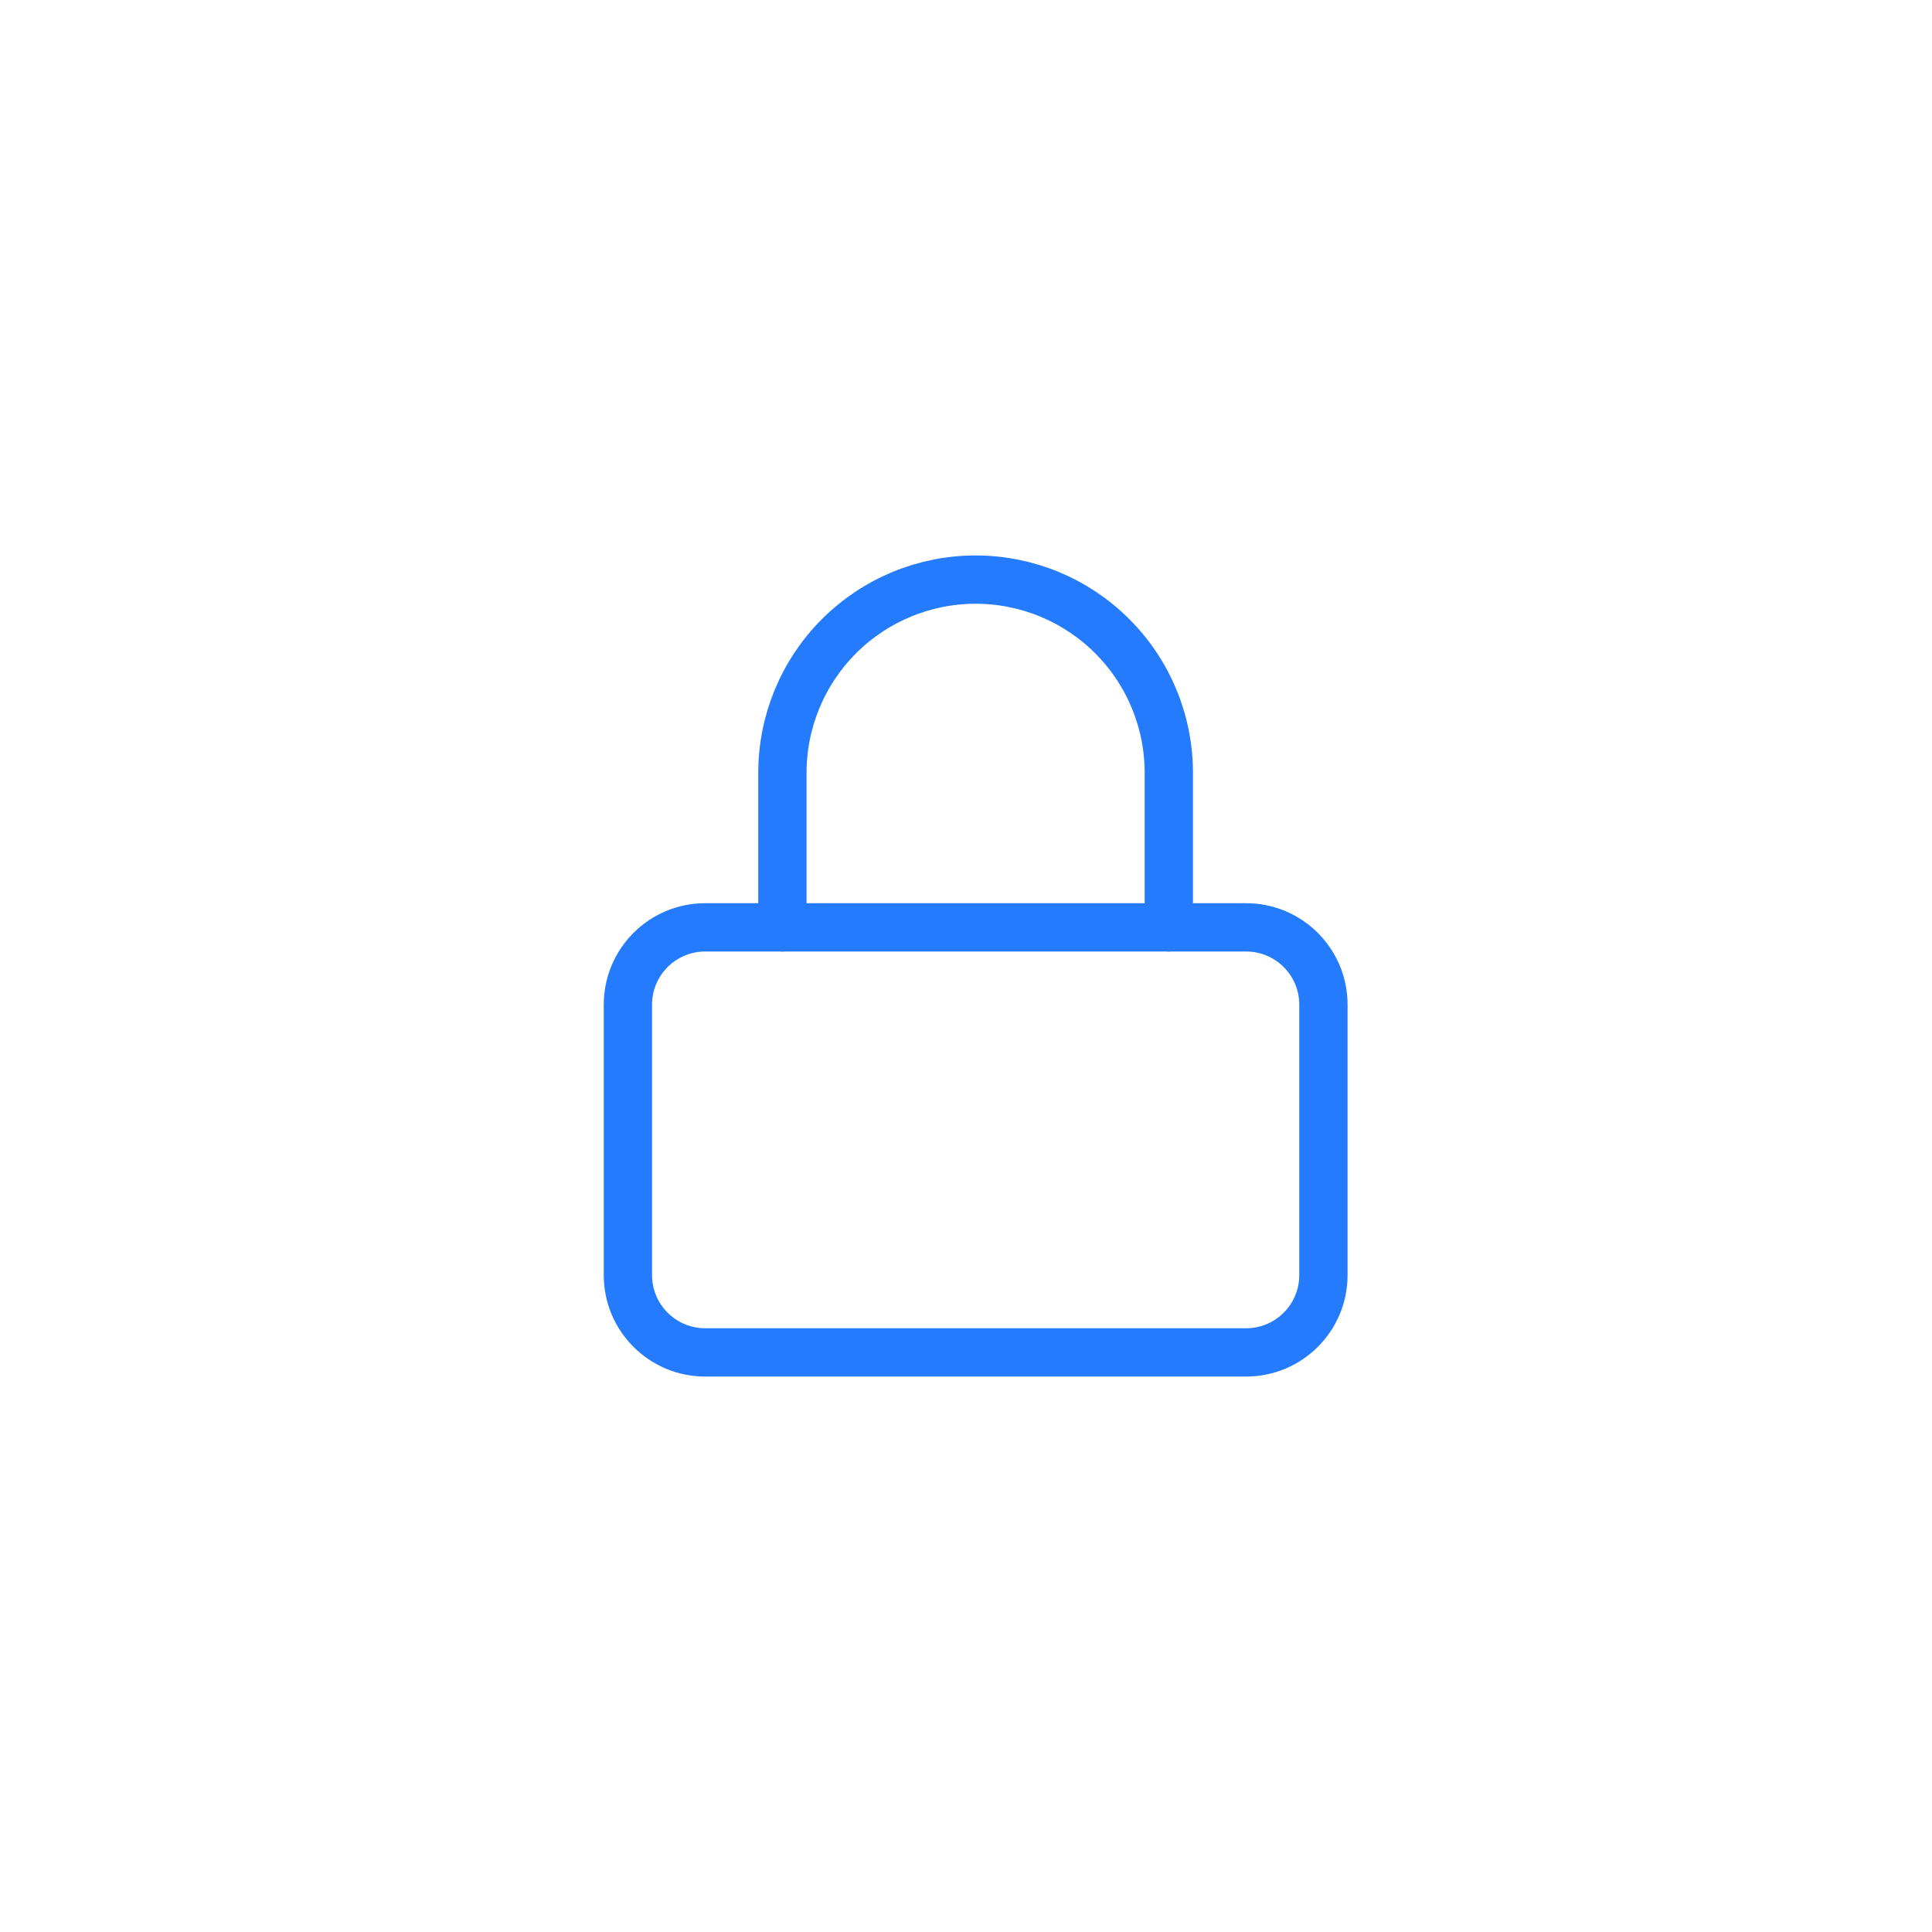 <svg width="80" height="80" viewBox="0 0 80 80" fill="none" xmlns="http://www.w3.org/2000/svg">
<rect width="80" height="80" fill="white"/>
<path d="M51.6 38.4H29.2C27.433 38.4 26 39.833 26 41.6V52.8C26 54.567 27.433 56 29.2 56H51.6C53.367 56 54.8 54.567 54.8 52.8V41.6C54.8 39.833 53.367 38.4 51.6 38.4Z" stroke="#247BFE" stroke-width="2" stroke-linecap="round" stroke-linejoin="round"/>
<path d="M32.398 38.4V32C32.398 29.878 33.241 27.843 34.742 26.343C36.242 24.843 38.277 24 40.398 24C42.52 24 44.555 24.843 46.055 26.343C47.556 27.843 48.398 29.878 48.398 32V38.4" stroke="#247BFE" stroke-width="2" stroke-linecap="round" stroke-linejoin="round"/>
</svg>
